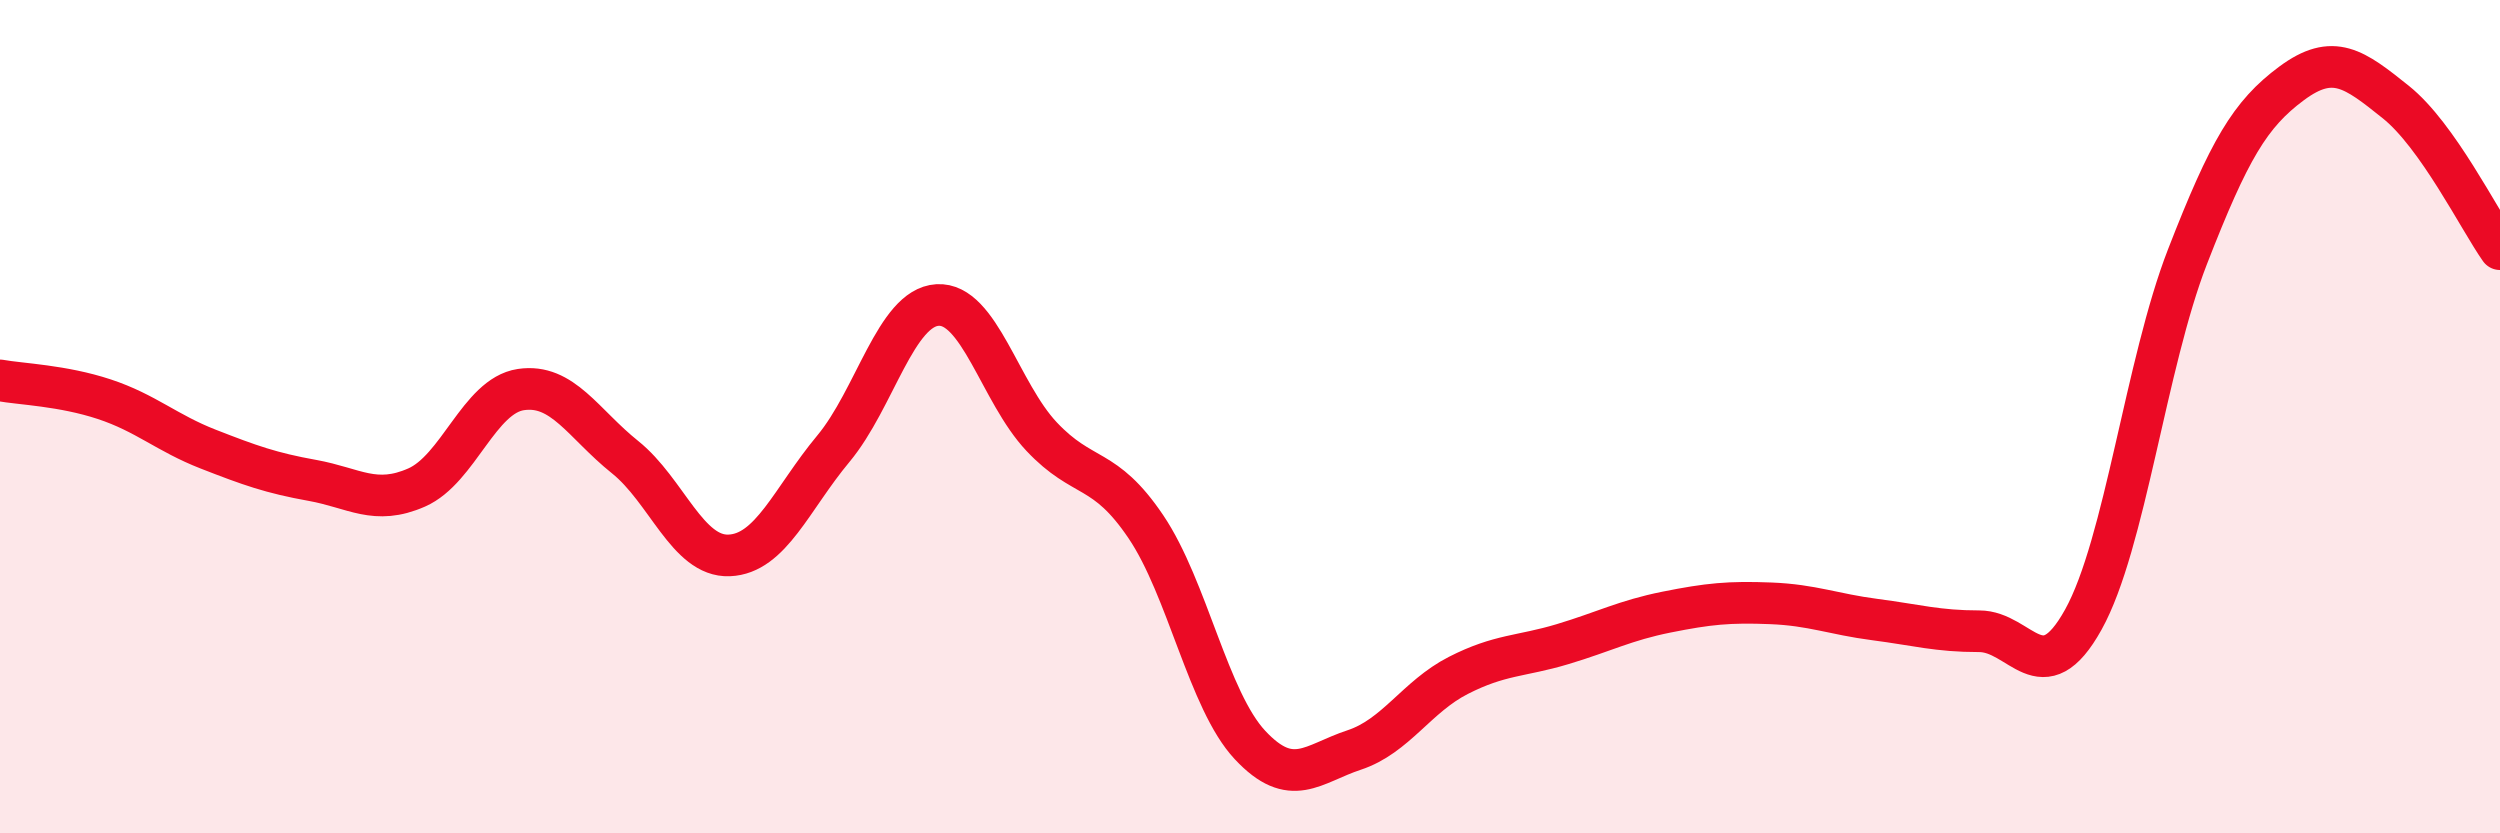 
    <svg width="60" height="20" viewBox="0 0 60 20" xmlns="http://www.w3.org/2000/svg">
      <path
        d="M 0,9.13 C 0.5,9.22 1.5,9.25 2.5,9.58 C 3.5,9.91 4,10.39 5,10.78 C 6,11.17 6.5,11.35 7.5,11.53 C 8.5,11.71 9,12.14 10,11.7 C 11,11.26 11.5,9.5 12.5,9.35 C 13.5,9.2 14,10.17 15,10.97 C 16,11.77 16.5,13.37 17.5,13.33 C 18.5,13.29 19,11.97 20,10.77 C 21,9.57 21.5,7.38 22.5,7.32 C 23.5,7.26 24,9.42 25,10.48 C 26,11.54 26.5,11.16 27.5,12.64 C 28.5,14.12 29,16.81 30,17.88 C 31,18.95 31.5,18.33 32.5,18 C 33.5,17.67 34,16.72 35,16.21 C 36,15.7 36.5,15.76 37.5,15.46 C 38.5,15.16 39,14.89 40,14.69 C 41,14.49 41.5,14.44 42.5,14.48 C 43.5,14.52 44,14.74 45,14.87 C 46,15 46.5,15.15 47.5,15.15 C 48.5,15.15 49,16.67 50,14.87 C 51,13.07 51.5,8.73 52.5,6.16 C 53.5,3.59 54,2.74 55,2 C 56,1.26 56.5,1.65 57.5,2.45 C 58.5,3.25 59.5,5.27 60,5.98L60 20L0 20Z"
        fill="#EB0A25"
        opacity="0.1"
        stroke-linecap="round"
        stroke-linejoin="round"
      />
      <path
        d="M 0,9.13 C 0.5,9.22 1.5,9.25 2.5,9.58 C 3.5,9.91 4,10.39 5,10.78 C 6,11.17 6.5,11.35 7.5,11.53 C 8.5,11.71 9,12.14 10,11.7 C 11,11.26 11.5,9.5 12.5,9.35 C 13.5,9.2 14,10.17 15,10.97 C 16,11.77 16.5,13.37 17.5,13.33 C 18.5,13.29 19,11.97 20,10.77 C 21,9.57 21.5,7.38 22.5,7.32 C 23.5,7.26 24,9.42 25,10.48 C 26,11.54 26.5,11.16 27.5,12.64 C 28.5,14.12 29,16.81 30,17.88 C 31,18.95 31.5,18.33 32.5,18 C 33.5,17.67 34,16.72 35,16.21 C 36,15.7 36.5,15.76 37.5,15.46 C 38.5,15.16 39,14.89 40,14.69 C 41,14.49 41.5,14.44 42.5,14.48 C 43.5,14.52 44,14.74 45,14.87 C 46,15 46.5,15.15 47.5,15.15 C 48.5,15.15 49,16.67 50,14.87 C 51,13.07 51.5,8.73 52.5,6.16 C 53.5,3.59 54,2.74 55,2 C 56,1.26 56.5,1.65 57.5,2.45 C 58.5,3.25 59.5,5.27 60,5.98"
        stroke="#EB0A25"
        stroke-width="1"
        fill="none"
        stroke-linecap="round"
        stroke-linejoin="round"
      />
    </svg>
  